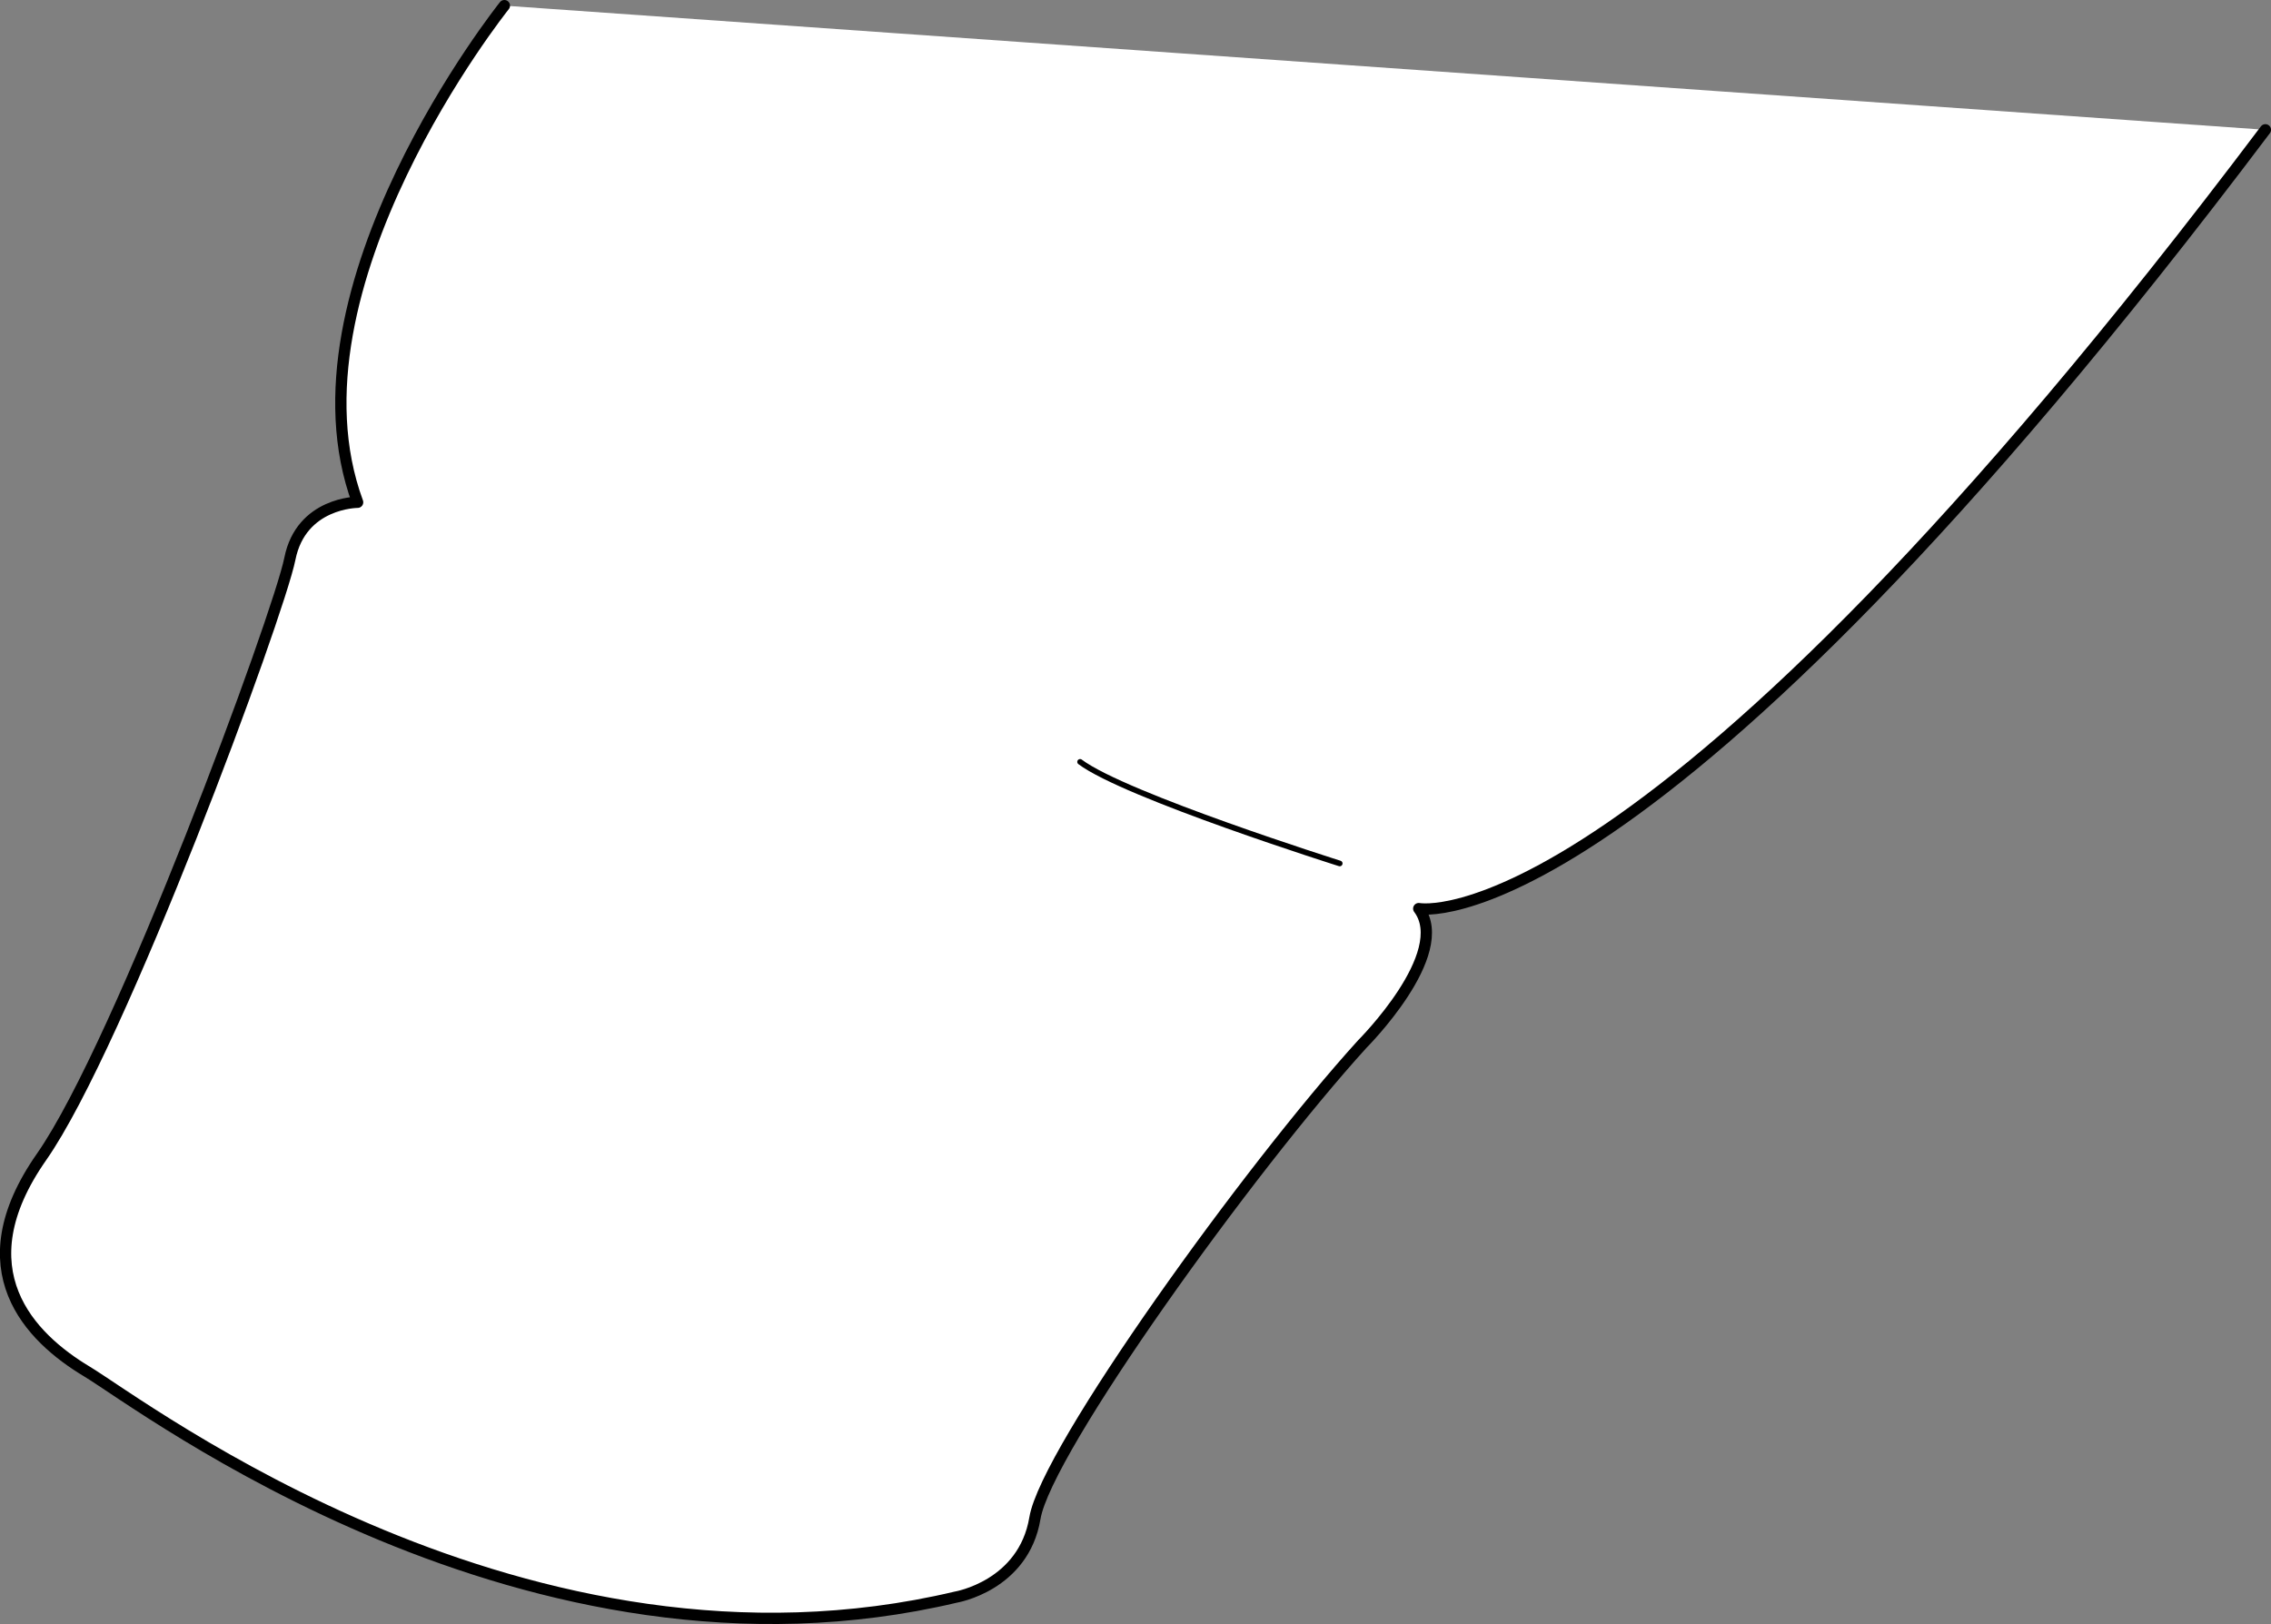 <svg xmlns="http://www.w3.org/2000/svg" width="100.589" height="71.942"><rect width="100%" height="100%" fill="#808080" stroke="none"/><path fill="#fff" stroke="#000" stroke-linecap="round" stroke-linejoin="round" stroke-width=".5" d="M22.34.25s-10 12.5-6.5 22c0 0-2.5 0-3 2.5s-7.5 21.5-11 26.5-.5 8 2 9.5 19.5 14.5 38.5 10c0 0 3-.5 3.5-3.5s9.5-15.5 14.5-21c0 0 4-4 2.5-6 0 0 10 2 37.5-34.5"/><path fill="none" stroke="#000" stroke-linecap="round" stroke-linejoin="round" stroke-width=".25" d="M59.34 38.25s-9.5-3-11.5-4.5"/></svg>
